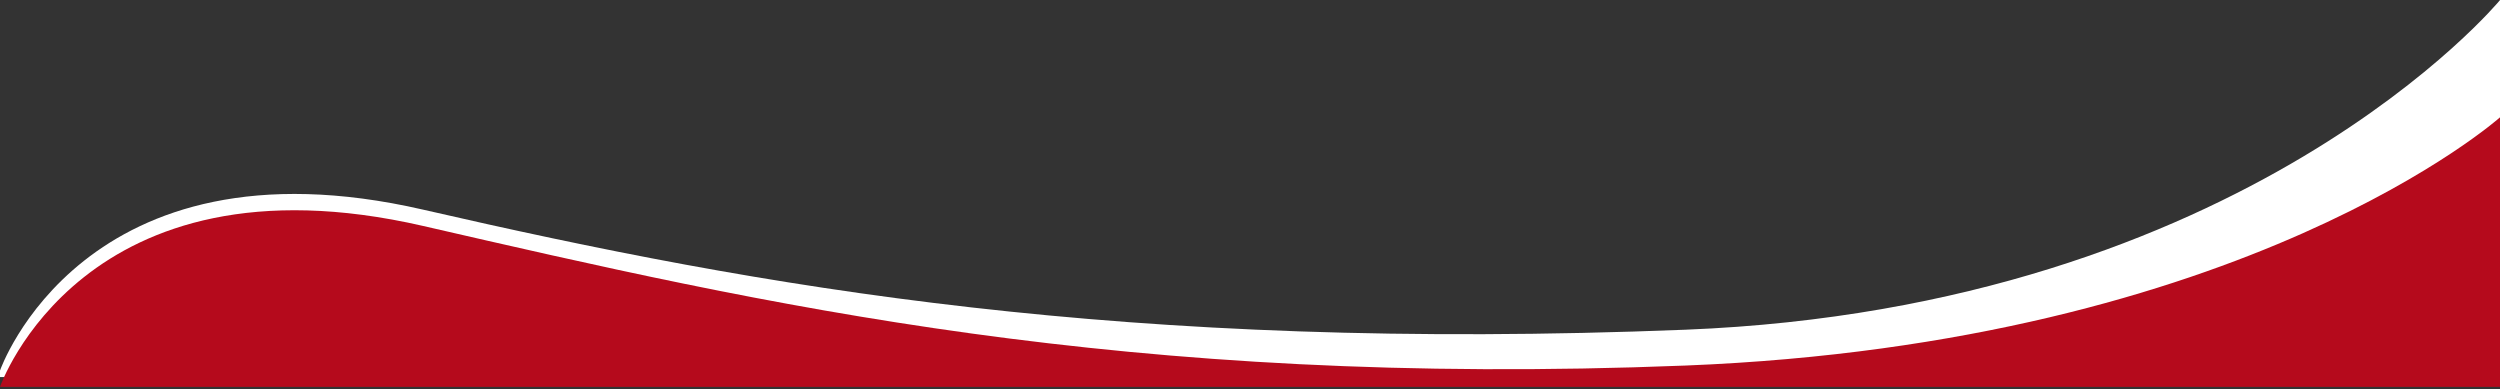 <svg xmlns="http://www.w3.org/2000/svg" width="1536" height="239" viewBox="0 0 1536 239" fill="none"><rect x="0" y="0" width="1536" height="239" fill="#333333" stroke="none"/><path d="M0 227.667C0 227.667 51 80.77 260 128.816C469 176.862 690.5 216.316 1035.5 202.576C1380.5 188.835 1536 0.067 1536 0.067V231.667H0V227.667Z" fill="white"></path><path d="M0 237.684C0 237.684 51 90.788 260 138.834C469 186.88 690.5 238.334 1035.5 224.594C1380.5 210.853 1536 72.085 1536 72.085V237.684H0Z" fill="#B50A1C"></path></svg>